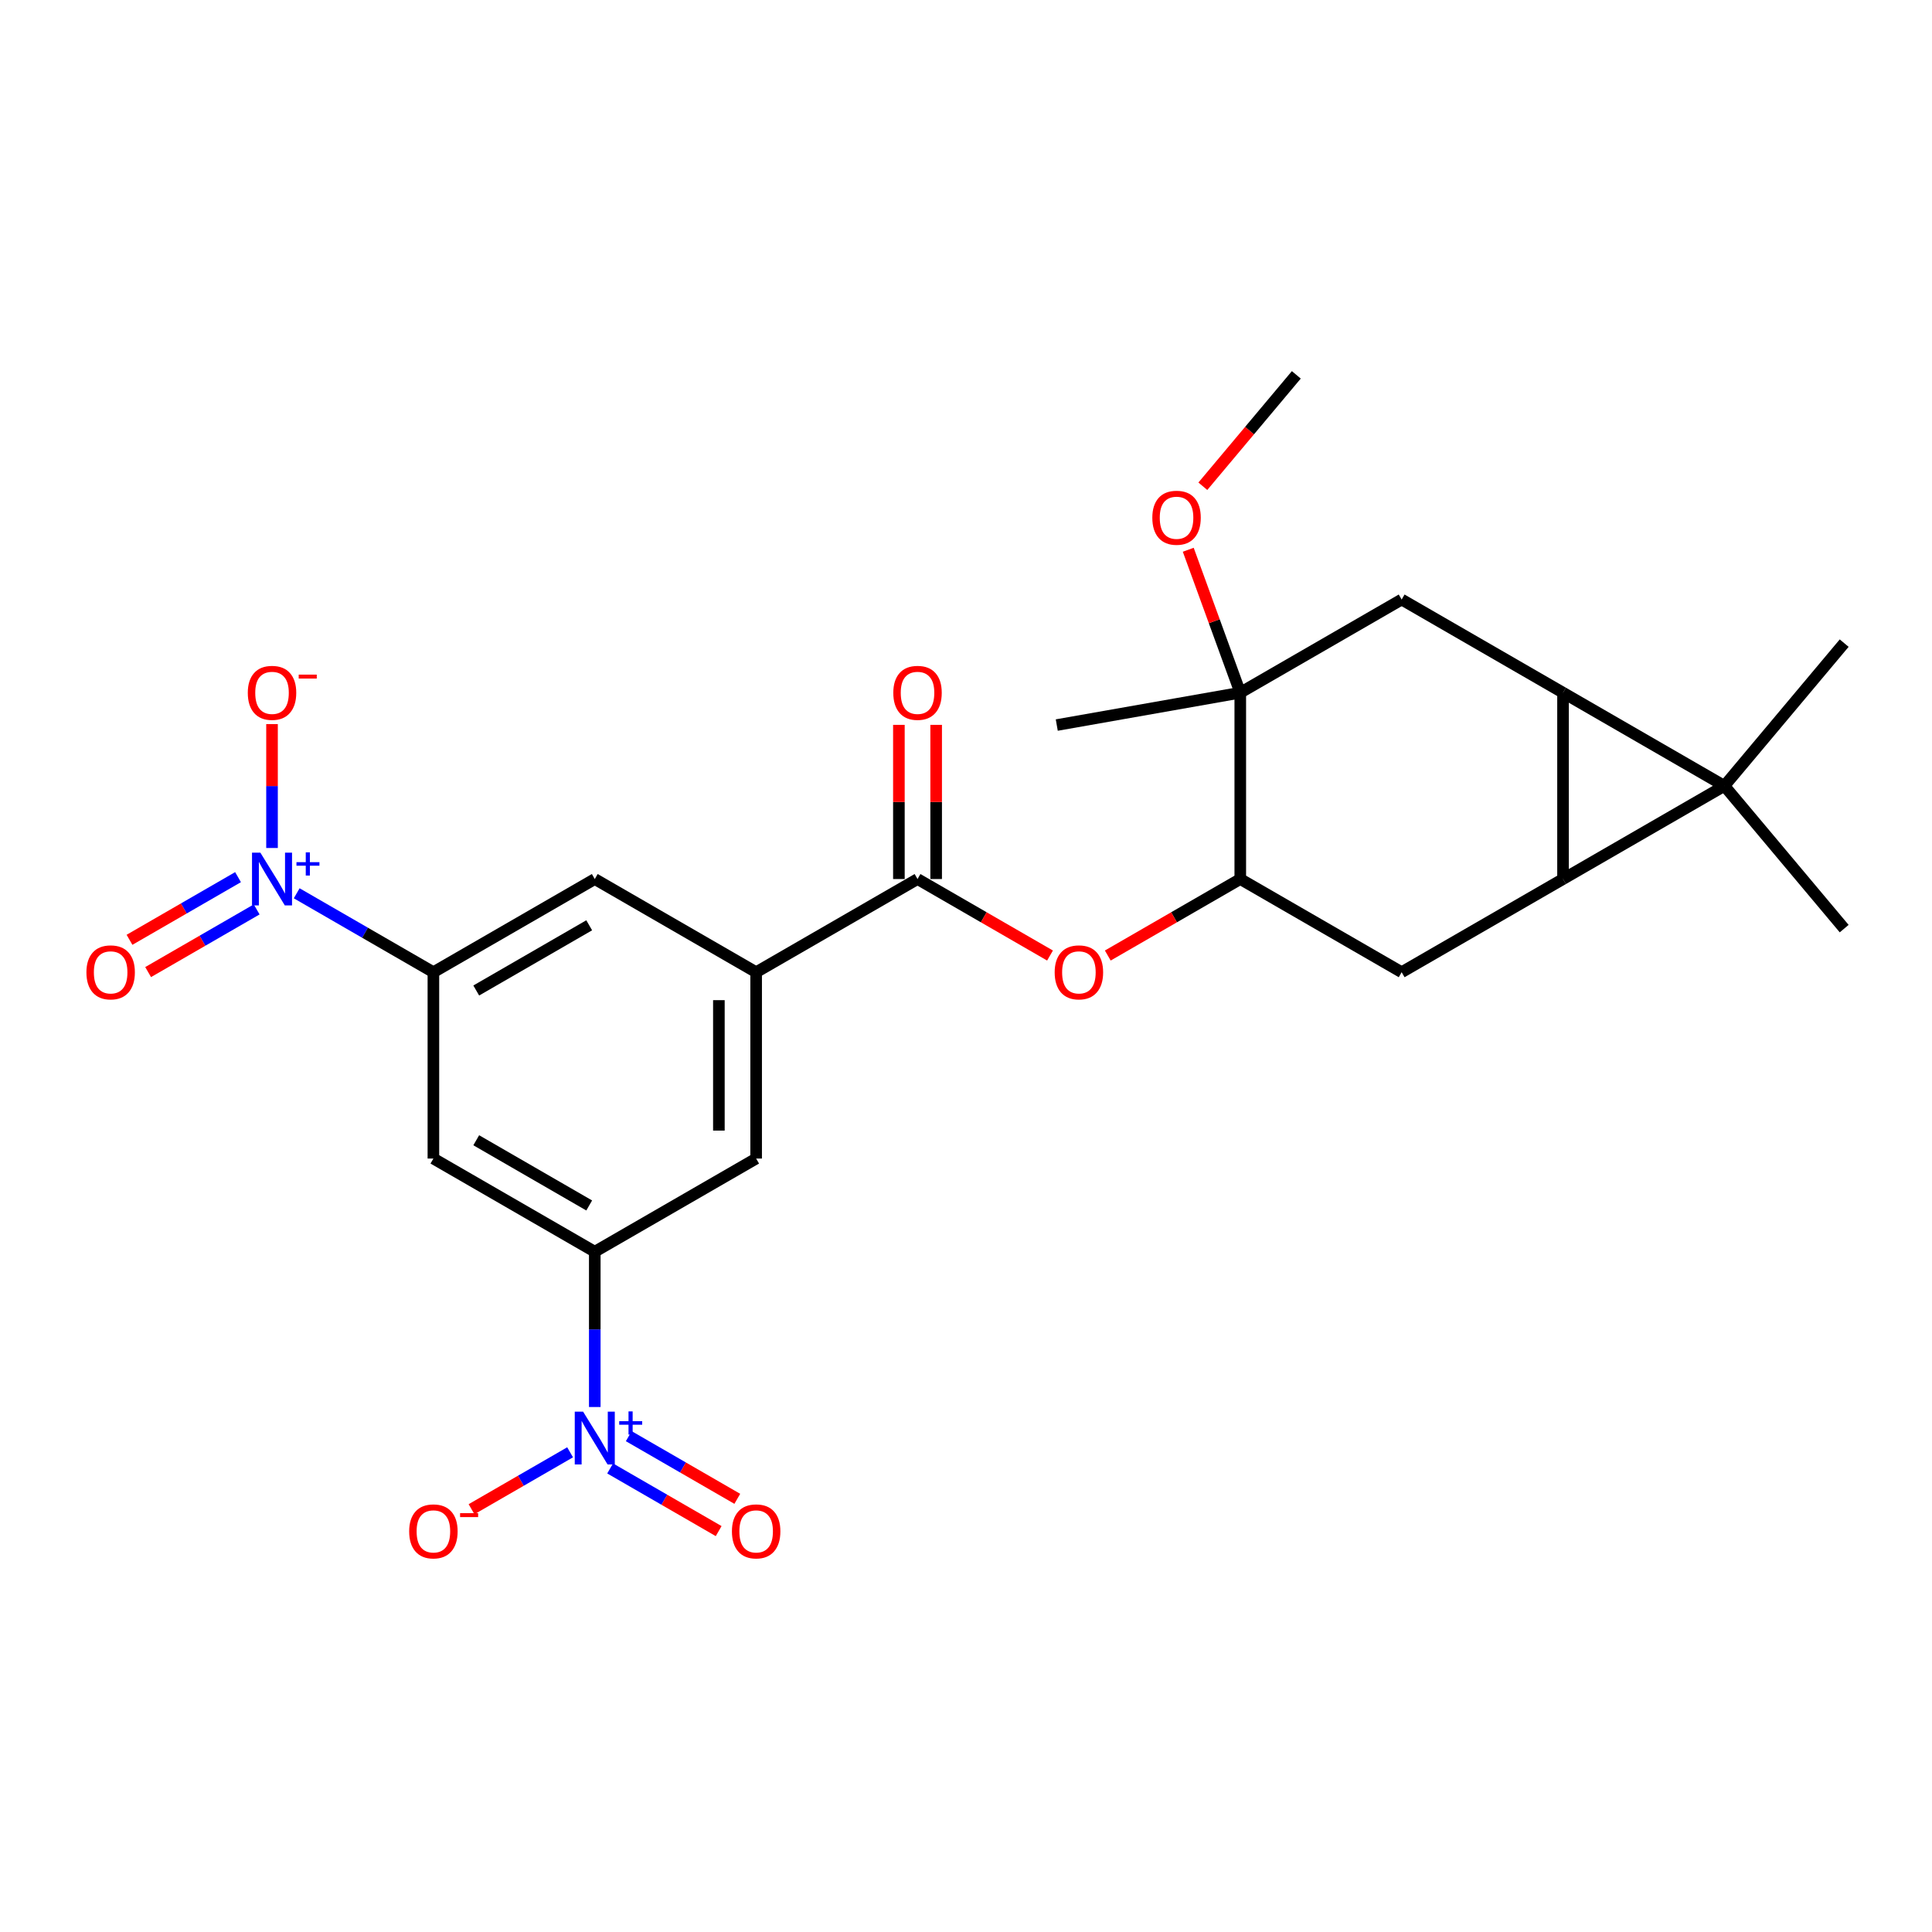 <?xml version='1.0' encoding='iso-8859-1'?>
<svg version='1.1' baseProfile='full'
              xmlns='http://www.w3.org/2000/svg'
                      xmlns:rdkit='http://www.rdkit.org/xml'
                      xmlns:xlink='http://www.w3.org/1999/xlink'
                  xml:space='preserve'
width='1000px' height='1000px' viewBox='0 0 1000 1000'>
<!-- END OF HEADER -->
<rect style='opacity:1.0;fill:#FFFFFF;stroke:none' width='1000' height='1000' x='0' y='0'> </rect>
<path class='bond-0' d='M 809.021,358.539 L 809.021,454.989' style='fill:none;fill-rule:evenodd;stroke:#000000;stroke-width:6px;stroke-linecap:butt;stroke-linejoin:miter;stroke-opacity:1' />
<path class='bond-1' d='M 809.021,358.539 L 892.549,406.764' style='fill:none;fill-rule:evenodd;stroke:#000000;stroke-width:6px;stroke-linecap:butt;stroke-linejoin:miter;stroke-opacity:1' />
<path class='bond-4' d='M 809.021,358.539 L 725.493,310.314' style='fill:none;fill-rule:evenodd;stroke:#000000;stroke-width:6px;stroke-linecap:butt;stroke-linejoin:miter;stroke-opacity:1' />
<path class='bond-7' d='M 809.021,454.989 L 725.493,503.214' style='fill:none;fill-rule:evenodd;stroke:#000000;stroke-width:6px;stroke-linecap:butt;stroke-linejoin:miter;stroke-opacity:1' />
<path class='bond-26' d='M 809.021,454.989 L 892.549,406.764' style='fill:none;fill-rule:evenodd;stroke:#000000;stroke-width:6px;stroke-linecap:butt;stroke-linejoin:miter;stroke-opacity:1' />
<path class='bond-21' d='M 892.549,406.764 L 954.545,332.879' style='fill:none;fill-rule:evenodd;stroke:#000000;stroke-width:6px;stroke-linecap:butt;stroke-linejoin:miter;stroke-opacity:1' />
<path class='bond-22' d='M 892.549,406.764 L 954.545,480.649' style='fill:none;fill-rule:evenodd;stroke:#000000;stroke-width:6px;stroke-linecap:butt;stroke-linejoin:miter;stroke-opacity:1' />
<path class='bond-2' d='M 307.854,728.269 L 307.854,688.079' style='fill:none;fill-rule:evenodd;stroke:#0000FF;stroke-width:6px;stroke-linecap:butt;stroke-linejoin:miter;stroke-opacity:1' />
<path class='bond-2' d='M 307.854,688.079 L 307.854,647.888' style='fill:none;fill-rule:evenodd;stroke:#000000;stroke-width:6px;stroke-linecap:butt;stroke-linejoin:miter;stroke-opacity:1' />
<path class='bond-16' d='M 295.084,751.71 L 269.574,766.438' style='fill:none;fill-rule:evenodd;stroke:#0000FF;stroke-width:6px;stroke-linecap:butt;stroke-linejoin:miter;stroke-opacity:1' />
<path class='bond-16' d='M 269.574,766.438 L 244.065,781.167' style='fill:none;fill-rule:evenodd;stroke:#FF0000;stroke-width:6px;stroke-linecap:butt;stroke-linejoin:miter;stroke-opacity:1' />
<path class='bond-18' d='M 315.802,760.063 L 343.89,776.28' style='fill:none;fill-rule:evenodd;stroke:#0000FF;stroke-width:6px;stroke-linecap:butt;stroke-linejoin:miter;stroke-opacity:1' />
<path class='bond-18' d='M 343.89,776.28 L 371.978,792.497' style='fill:none;fill-rule:evenodd;stroke:#FF0000;stroke-width:6px;stroke-linecap:butt;stroke-linejoin:miter;stroke-opacity:1' />
<path class='bond-18' d='M 325.447,743.358 L 353.535,759.574' style='fill:none;fill-rule:evenodd;stroke:#0000FF;stroke-width:6px;stroke-linecap:butt;stroke-linejoin:miter;stroke-opacity:1' />
<path class='bond-18' d='M 353.535,759.574 L 381.623,775.791' style='fill:none;fill-rule:evenodd;stroke:#FF0000;stroke-width:6px;stroke-linecap:butt;stroke-linejoin:miter;stroke-opacity:1' />
<path class='bond-3' d='M 153.568,462.362 L 188.947,482.788' style='fill:none;fill-rule:evenodd;stroke:#0000FF;stroke-width:6px;stroke-linecap:butt;stroke-linejoin:miter;stroke-opacity:1' />
<path class='bond-3' d='M 188.947,482.788 L 224.326,503.214' style='fill:none;fill-rule:evenodd;stroke:#000000;stroke-width:6px;stroke-linecap:butt;stroke-linejoin:miter;stroke-opacity:1' />
<path class='bond-17' d='M 140.799,438.92 L 140.799,406.853' style='fill:none;fill-rule:evenodd;stroke:#0000FF;stroke-width:6px;stroke-linecap:butt;stroke-linejoin:miter;stroke-opacity:1' />
<path class='bond-17' d='M 140.799,406.853 L 140.799,374.785' style='fill:none;fill-rule:evenodd;stroke:#FF0000;stroke-width:6px;stroke-linecap:butt;stroke-linejoin:miter;stroke-opacity:1' />
<path class='bond-19' d='M 123.206,454.009 L 95.118,470.226' style='fill:none;fill-rule:evenodd;stroke:#0000FF;stroke-width:6px;stroke-linecap:butt;stroke-linejoin:miter;stroke-opacity:1' />
<path class='bond-19' d='M 95.118,470.226 L 67.029,486.443' style='fill:none;fill-rule:evenodd;stroke:#FF0000;stroke-width:6px;stroke-linecap:butt;stroke-linejoin:miter;stroke-opacity:1' />
<path class='bond-19' d='M 132.851,470.714 L 104.763,486.931' style='fill:none;fill-rule:evenodd;stroke:#0000FF;stroke-width:6px;stroke-linecap:butt;stroke-linejoin:miter;stroke-opacity:1' />
<path class='bond-19' d='M 104.763,486.931 L 76.674,503.148' style='fill:none;fill-rule:evenodd;stroke:#FF0000;stroke-width:6px;stroke-linecap:butt;stroke-linejoin:miter;stroke-opacity:1' />
<path class='bond-9' d='M 725.493,310.314 L 641.965,358.539' style='fill:none;fill-rule:evenodd;stroke:#000000;stroke-width:6px;stroke-linecap:butt;stroke-linejoin:miter;stroke-opacity:1' />
<path class='bond-5' d='M 224.326,503.214 L 307.854,454.989' style='fill:none;fill-rule:evenodd;stroke:#000000;stroke-width:6px;stroke-linecap:butt;stroke-linejoin:miter;stroke-opacity:1' />
<path class='bond-5' d='M 246.501,512.685 L 304.97,478.928' style='fill:none;fill-rule:evenodd;stroke:#000000;stroke-width:6px;stroke-linecap:butt;stroke-linejoin:miter;stroke-opacity:1' />
<path class='bond-28' d='M 224.326,503.214 L 224.326,599.663' style='fill:none;fill-rule:evenodd;stroke:#000000;stroke-width:6px;stroke-linecap:butt;stroke-linejoin:miter;stroke-opacity:1' />
<path class='bond-6' d='M 307.854,647.888 L 391.382,599.663' style='fill:none;fill-rule:evenodd;stroke:#000000;stroke-width:6px;stroke-linecap:butt;stroke-linejoin:miter;stroke-opacity:1' />
<path class='bond-12' d='M 307.854,647.888 L 224.326,599.663' style='fill:none;fill-rule:evenodd;stroke:#000000;stroke-width:6px;stroke-linecap:butt;stroke-linejoin:miter;stroke-opacity:1' />
<path class='bond-12' d='M 304.97,623.949 L 246.501,590.191' style='fill:none;fill-rule:evenodd;stroke:#000000;stroke-width:6px;stroke-linecap:butt;stroke-linejoin:miter;stroke-opacity:1' />
<path class='bond-10' d='M 725.493,503.214 L 641.965,454.989' style='fill:none;fill-rule:evenodd;stroke:#000000;stroke-width:6px;stroke-linecap:butt;stroke-linejoin:miter;stroke-opacity:1' />
<path class='bond-8' d='M 474.91,454.989 L 509.199,474.786' style='fill:none;fill-rule:evenodd;stroke:#000000;stroke-width:6px;stroke-linecap:butt;stroke-linejoin:miter;stroke-opacity:1' />
<path class='bond-8' d='M 509.199,474.786 L 543.488,494.582' style='fill:none;fill-rule:evenodd;stroke:#FF0000;stroke-width:6px;stroke-linecap:butt;stroke-linejoin:miter;stroke-opacity:1' />
<path class='bond-11' d='M 474.91,454.989 L 391.382,503.214' style='fill:none;fill-rule:evenodd;stroke:#000000;stroke-width:6px;stroke-linecap:butt;stroke-linejoin:miter;stroke-opacity:1' />
<path class='bond-20' d='M 484.555,454.989 L 484.555,415.088' style='fill:none;fill-rule:evenodd;stroke:#000000;stroke-width:6px;stroke-linecap:butt;stroke-linejoin:miter;stroke-opacity:1' />
<path class='bond-20' d='M 484.555,415.088 L 484.555,375.186' style='fill:none;fill-rule:evenodd;stroke:#FF0000;stroke-width:6px;stroke-linecap:butt;stroke-linejoin:miter;stroke-opacity:1' />
<path class='bond-20' d='M 465.265,454.989 L 465.265,415.088' style='fill:none;fill-rule:evenodd;stroke:#000000;stroke-width:6px;stroke-linecap:butt;stroke-linejoin:miter;stroke-opacity:1' />
<path class='bond-20' d='M 465.265,415.088 L 465.265,375.186' style='fill:none;fill-rule:evenodd;stroke:#FF0000;stroke-width:6px;stroke-linecap:butt;stroke-linejoin:miter;stroke-opacity:1' />
<path class='bond-23' d='M 641.965,358.539 L 628.501,321.546' style='fill:none;fill-rule:evenodd;stroke:#000000;stroke-width:6px;stroke-linecap:butt;stroke-linejoin:miter;stroke-opacity:1' />
<path class='bond-23' d='M 628.501,321.546 L 615.037,284.553' style='fill:none;fill-rule:evenodd;stroke:#FF0000;stroke-width:6px;stroke-linecap:butt;stroke-linejoin:miter;stroke-opacity:1' />
<path class='bond-24' d='M 641.965,358.539 L 546.981,375.288' style='fill:none;fill-rule:evenodd;stroke:#000000;stroke-width:6px;stroke-linecap:butt;stroke-linejoin:miter;stroke-opacity:1' />
<path class='bond-27' d='M 641.965,358.539 L 641.965,454.989' style='fill:none;fill-rule:evenodd;stroke:#000000;stroke-width:6px;stroke-linecap:butt;stroke-linejoin:miter;stroke-opacity:1' />
<path class='bond-13' d='M 641.965,454.989 L 607.676,474.786' style='fill:none;fill-rule:evenodd;stroke:#000000;stroke-width:6px;stroke-linecap:butt;stroke-linejoin:miter;stroke-opacity:1' />
<path class='bond-13' d='M 607.676,474.786 L 573.387,494.582' style='fill:none;fill-rule:evenodd;stroke:#FF0000;stroke-width:6px;stroke-linecap:butt;stroke-linejoin:miter;stroke-opacity:1' />
<path class='bond-14' d='M 391.382,503.214 L 307.854,454.989' style='fill:none;fill-rule:evenodd;stroke:#000000;stroke-width:6px;stroke-linecap:butt;stroke-linejoin:miter;stroke-opacity:1' />
<path class='bond-15' d='M 391.382,503.214 L 391.382,599.663' style='fill:none;fill-rule:evenodd;stroke:#000000;stroke-width:6px;stroke-linecap:butt;stroke-linejoin:miter;stroke-opacity:1' />
<path class='bond-15' d='M 372.092,517.681 L 372.092,585.196' style='fill:none;fill-rule:evenodd;stroke:#000000;stroke-width:6px;stroke-linecap:butt;stroke-linejoin:miter;stroke-opacity:1' />
<path class='bond-25' d='M 622.59,251.683 L 646.782,222.853' style='fill:none;fill-rule:evenodd;stroke:#FF0000;stroke-width:6px;stroke-linecap:butt;stroke-linejoin:miter;stroke-opacity:1' />
<path class='bond-25' d='M 646.782,222.853 L 670.974,194.022' style='fill:none;fill-rule:evenodd;stroke:#000000;stroke-width:6px;stroke-linecap:butt;stroke-linejoin:miter;stroke-opacity:1' />
<path  class='atom-3' d='M 301.816 730.68
L 310.767 745.148
Q 311.654 746.575, 313.082 749.16
Q 314.509 751.745, 314.586 751.899
L 314.586 730.68
L 318.213 730.68
L 318.213 757.995
L 314.471 757.995
L 304.864 742.177
Q 303.745 740.325, 302.549 738.203
Q 301.392 736.082, 301.045 735.426
L 301.045 757.995
L 297.495 757.995
L 297.495 730.68
L 301.816 730.68
' fill='#0000FF'/>
<path  class='atom-3' d='M 320.505 735.604
L 325.317 735.604
L 325.317 730.537
L 327.456 730.537
L 327.456 735.604
L 332.396 735.604
L 332.396 737.437
L 327.456 737.437
L 327.456 742.53
L 325.317 742.53
L 325.317 737.437
L 320.505 737.437
L 320.505 735.604
' fill='#0000FF'/>
<path  class='atom-4' d='M 134.761 441.332
L 143.711 455.799
Q 144.599 457.226, 146.026 459.811
Q 147.454 462.396, 147.531 462.551
L 147.531 441.332
L 151.157 441.332
L 151.157 468.646
L 147.415 468.646
L 137.809 452.828
Q 136.69 450.977, 135.494 448.855
Q 134.336 446.733, 133.989 446.077
L 133.989 468.646
L 130.44 468.646
L 130.44 441.332
L 134.761 441.332
' fill='#0000FF'/>
<path  class='atom-4' d='M 153.449 446.255
L 158.261 446.255
L 158.261 441.188
L 160.4 441.188
L 160.4 446.255
L 165.34 446.255
L 165.34 448.088
L 160.4 448.088
L 160.4 453.181
L 158.261 453.181
L 158.261 448.088
L 153.449 448.088
L 153.449 446.255
' fill='#0000FF'/>
<path  class='atom-14' d='M 545.899 503.291
Q 545.899 496.732, 549.14 493.067
Q 552.381 489.402, 558.438 489.402
Q 564.495 489.402, 567.735 493.067
Q 570.976 496.732, 570.976 503.291
Q 570.976 509.927, 567.697 513.707
Q 564.417 517.45, 558.438 517.45
Q 552.419 517.45, 549.14 513.707
Q 545.899 509.965, 545.899 503.291
M 558.438 514.363
Q 562.604 514.363, 564.842 511.585
Q 567.118 508.769, 567.118 503.291
Q 567.118 497.928, 564.842 495.228
Q 562.604 492.488, 558.438 492.488
Q 554.271 492.488, 551.995 495.189
Q 549.757 497.89, 549.757 503.291
Q 549.757 508.808, 551.995 511.585
Q 554.271 514.363, 558.438 514.363
' fill='#FF0000'/>
<path  class='atom-17' d='M 211.788 792.64
Q 211.788 786.081, 215.029 782.416
Q 218.269 778.751, 224.326 778.751
Q 230.383 778.751, 233.624 782.416
Q 236.865 786.081, 236.865 792.64
Q 236.865 799.275, 233.586 803.056
Q 230.306 806.798, 224.326 806.798
Q 218.308 806.798, 215.029 803.056
Q 211.788 799.314, 211.788 792.64
M 224.326 803.712
Q 228.493 803.712, 230.731 800.934
Q 233.007 798.118, 233.007 792.64
Q 233.007 787.277, 230.731 784.576
Q 228.493 781.837, 224.326 781.837
Q 220.16 781.837, 217.884 784.538
Q 215.646 787.238, 215.646 792.64
Q 215.646 798.157, 217.884 800.934
Q 220.16 803.712, 224.326 803.712
' fill='#FF0000'/>
<path  class='atom-17' d='M 238.138 783.209
L 247.483 783.209
L 247.483 785.246
L 238.138 785.246
L 238.138 783.209
' fill='#FF0000'/>
<path  class='atom-18' d='M 128.26 358.616
Q 128.26 352.058, 131.501 348.393
Q 134.742 344.728, 140.799 344.728
Q 146.856 344.728, 150.096 348.393
Q 153.337 352.058, 153.337 358.616
Q 153.337 365.252, 150.058 369.033
Q 146.778 372.775, 140.799 372.775
Q 134.78 372.775, 131.501 369.033
Q 128.26 365.291, 128.26 358.616
M 140.799 369.689
Q 144.965 369.689, 147.203 366.911
Q 149.479 364.095, 149.479 358.616
Q 149.479 353.254, 147.203 350.553
Q 144.965 347.814, 140.799 347.814
Q 136.632 347.814, 134.356 350.515
Q 132.118 353.215, 132.118 358.616
Q 132.118 364.133, 134.356 366.911
Q 136.632 369.689, 140.799 369.689
' fill='#FF0000'/>
<path  class='atom-18' d='M 154.61 349.186
L 163.955 349.186
L 163.955 351.223
L 154.61 351.223
L 154.61 349.186
' fill='#FF0000'/>
<path  class='atom-19' d='M 378.844 792.64
Q 378.844 786.081, 382.084 782.416
Q 385.325 778.751, 391.382 778.751
Q 397.439 778.751, 400.68 782.416
Q 403.92 786.081, 403.92 792.64
Q 403.92 799.275, 400.641 803.056
Q 397.362 806.798, 391.382 806.798
Q 385.364 806.798, 382.084 803.056
Q 378.844 799.314, 378.844 792.64
M 391.382 803.712
Q 395.549 803.712, 397.786 800.934
Q 400.062 798.118, 400.062 792.64
Q 400.062 787.277, 397.786 784.576
Q 395.549 781.837, 391.382 781.837
Q 387.215 781.837, 384.939 784.538
Q 382.702 787.238, 382.702 792.64
Q 382.702 798.157, 384.939 800.934
Q 387.215 803.712, 391.382 803.712
' fill='#FF0000'/>
<path  class='atom-20' d='M 44.732 503.291
Q 44.732 496.732, 47.973 493.067
Q 51.214 489.402, 57.271 489.402
Q 63.328 489.402, 66.569 493.067
Q 69.809 496.732, 69.809 503.291
Q 69.809 509.927, 66.53 513.707
Q 63.251 517.45, 57.271 517.45
Q 51.252 517.45, 47.973 513.707
Q 44.732 509.965, 44.732 503.291
M 57.271 514.363
Q 61.437 514.363, 63.675 511.585
Q 65.951 508.769, 65.951 503.291
Q 65.951 497.928, 63.675 495.228
Q 61.437 492.488, 57.271 492.488
Q 53.104 492.488, 50.828 495.189
Q 48.59 497.89, 48.59 503.291
Q 48.59 508.808, 50.828 511.585
Q 53.104 514.363, 57.271 514.363
' fill='#FF0000'/>
<path  class='atom-21' d='M 462.371 358.616
Q 462.371 352.058, 465.612 348.393
Q 468.853 344.728, 474.91 344.728
Q 480.967 344.728, 484.208 348.393
Q 487.448 352.058, 487.448 358.616
Q 487.448 365.252, 484.169 369.033
Q 480.89 372.775, 474.91 372.775
Q 468.891 372.775, 465.612 369.033
Q 462.371 365.291, 462.371 358.616
M 474.91 369.689
Q 479.076 369.689, 481.314 366.911
Q 483.59 364.095, 483.59 358.616
Q 483.59 353.254, 481.314 350.553
Q 479.076 347.814, 474.91 347.814
Q 470.743 347.814, 468.467 350.515
Q 466.229 353.215, 466.229 358.616
Q 466.229 364.133, 468.467 366.911
Q 470.743 369.689, 474.91 369.689
' fill='#FF0000'/>
<path  class='atom-24' d='M 596.439 267.983
Q 596.439 261.425, 599.68 257.76
Q 602.921 254.095, 608.978 254.095
Q 615.035 254.095, 618.275 257.76
Q 621.516 261.425, 621.516 267.983
Q 621.516 274.619, 618.237 278.4
Q 614.958 282.142, 608.978 282.142
Q 602.959 282.142, 599.68 278.4
Q 596.439 274.658, 596.439 267.983
M 608.978 279.056
Q 613.144 279.056, 615.382 276.278
Q 617.658 273.462, 617.658 267.983
Q 617.658 262.621, 615.382 259.92
Q 613.144 257.181, 608.978 257.181
Q 604.811 257.181, 602.535 259.882
Q 600.297 262.582, 600.297 267.983
Q 600.297 273.5, 602.535 276.278
Q 604.811 279.056, 608.978 279.056
' fill='#FF0000'/>
</svg>
